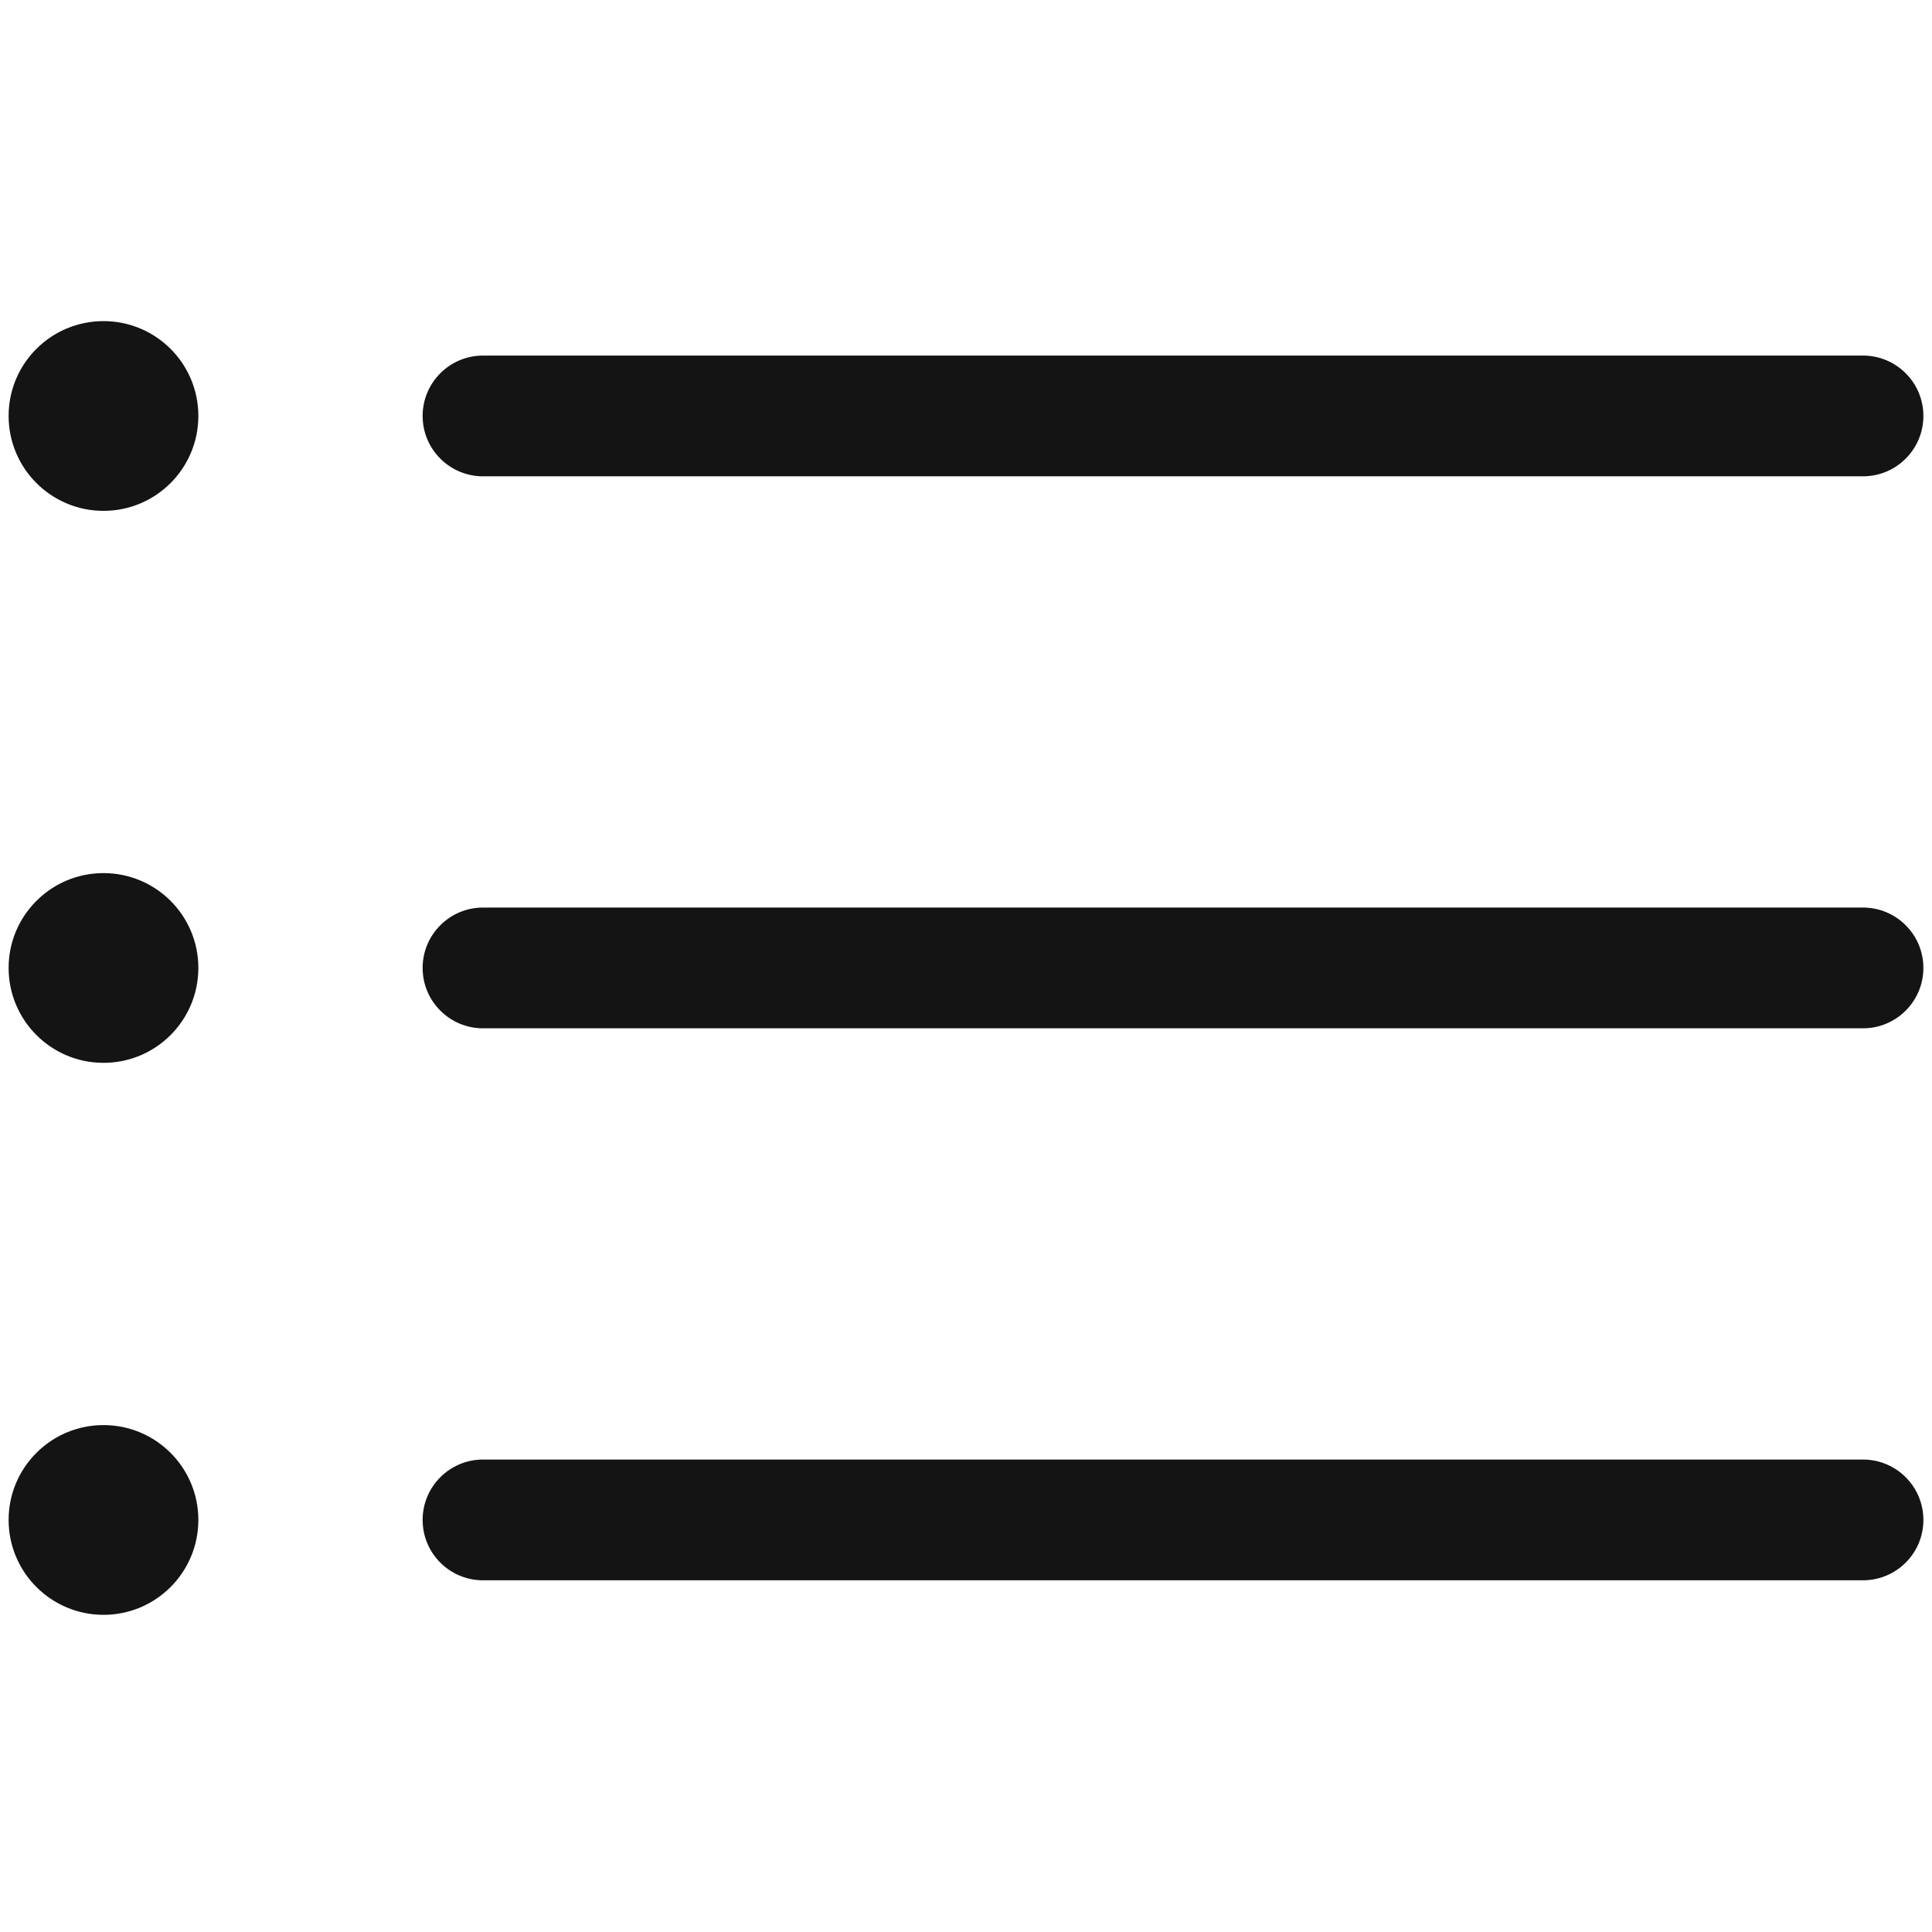 <?xml version="1.0" encoding="UTF-8"?>
<svg width="24px" height="24px" viewBox="0 0 24 24" version="1.1" xmlns="http://www.w3.org/2000/svg" xmlns:xlink="http://www.w3.org/1999/xlink">
    <!-- Generator: Sketch 60.1 (88133) - https://sketch.com -->
    <title>Icon/System/List</title>
    <desc>Created with Sketch.</desc>
    <g id="Icon/System/List" stroke="none" stroke-width="1" fill="none" fill-rule="evenodd">
        <g id="bounding-box">
            <polygon id="shape" points="0 0 24 0 24 24 0 24"></polygon>
        </g>
        <path d="M1.286,17.703 C1.937,17.703 2.464,18.231 2.464,18.881 C2.464,19.532 1.937,20.06 1.286,20.06 C0.635,20.06 0.107,19.532 0.107,18.881 C0.107,18.231 0.634,17.703 1.286,17.703 Z M23.143,18.131 C23.557,18.131 23.893,18.467 23.893,18.881 C23.893,19.296 23.557,19.631 23.143,19.631 L23.143,19.631 L6,19.631 C5.586,19.631 5.25,19.296 5.25,18.881 C5.25,18.467 5.586,18.131 6,18.131 L6,18.131 Z M1.286,10.846 C1.937,10.846 2.464,11.373 2.464,12.024 C2.464,12.675 1.937,13.203 1.286,13.203 C0.635,13.203 0.107,12.675 0.107,12.024 C0.107,11.374 0.634,10.846 1.286,10.846 Z M23.143,11.274 C23.557,11.274 23.893,11.61 23.893,12.024 C23.893,12.438 23.557,12.774 23.143,12.774 L23.143,12.774 L6,12.774 C5.586,12.774 5.25,12.438 5.25,12.024 C5.25,11.61 5.586,11.274 6,11.274 L6,11.274 Z M1.286,3.989 C1.937,3.989 2.464,4.516 2.464,5.167 C2.464,5.818 1.937,6.346 1.286,6.346 C0.635,6.346 0.107,5.818 0.107,5.167 C0.107,4.516 0.634,3.989 1.286,3.989 Z M23.143,4.417 C23.557,4.417 23.893,4.753 23.893,5.167 C23.893,5.581 23.557,5.917 23.143,5.917 L23.143,5.917 L6,5.917 C5.586,5.917 5.25,5.581 5.25,5.167 C5.25,4.753 5.586,4.417 6,4.417 L6,4.417 Z" id="Combined-Shape" fill="#141414" fill-rule="nonzero"></path>
    </g>
</svg>